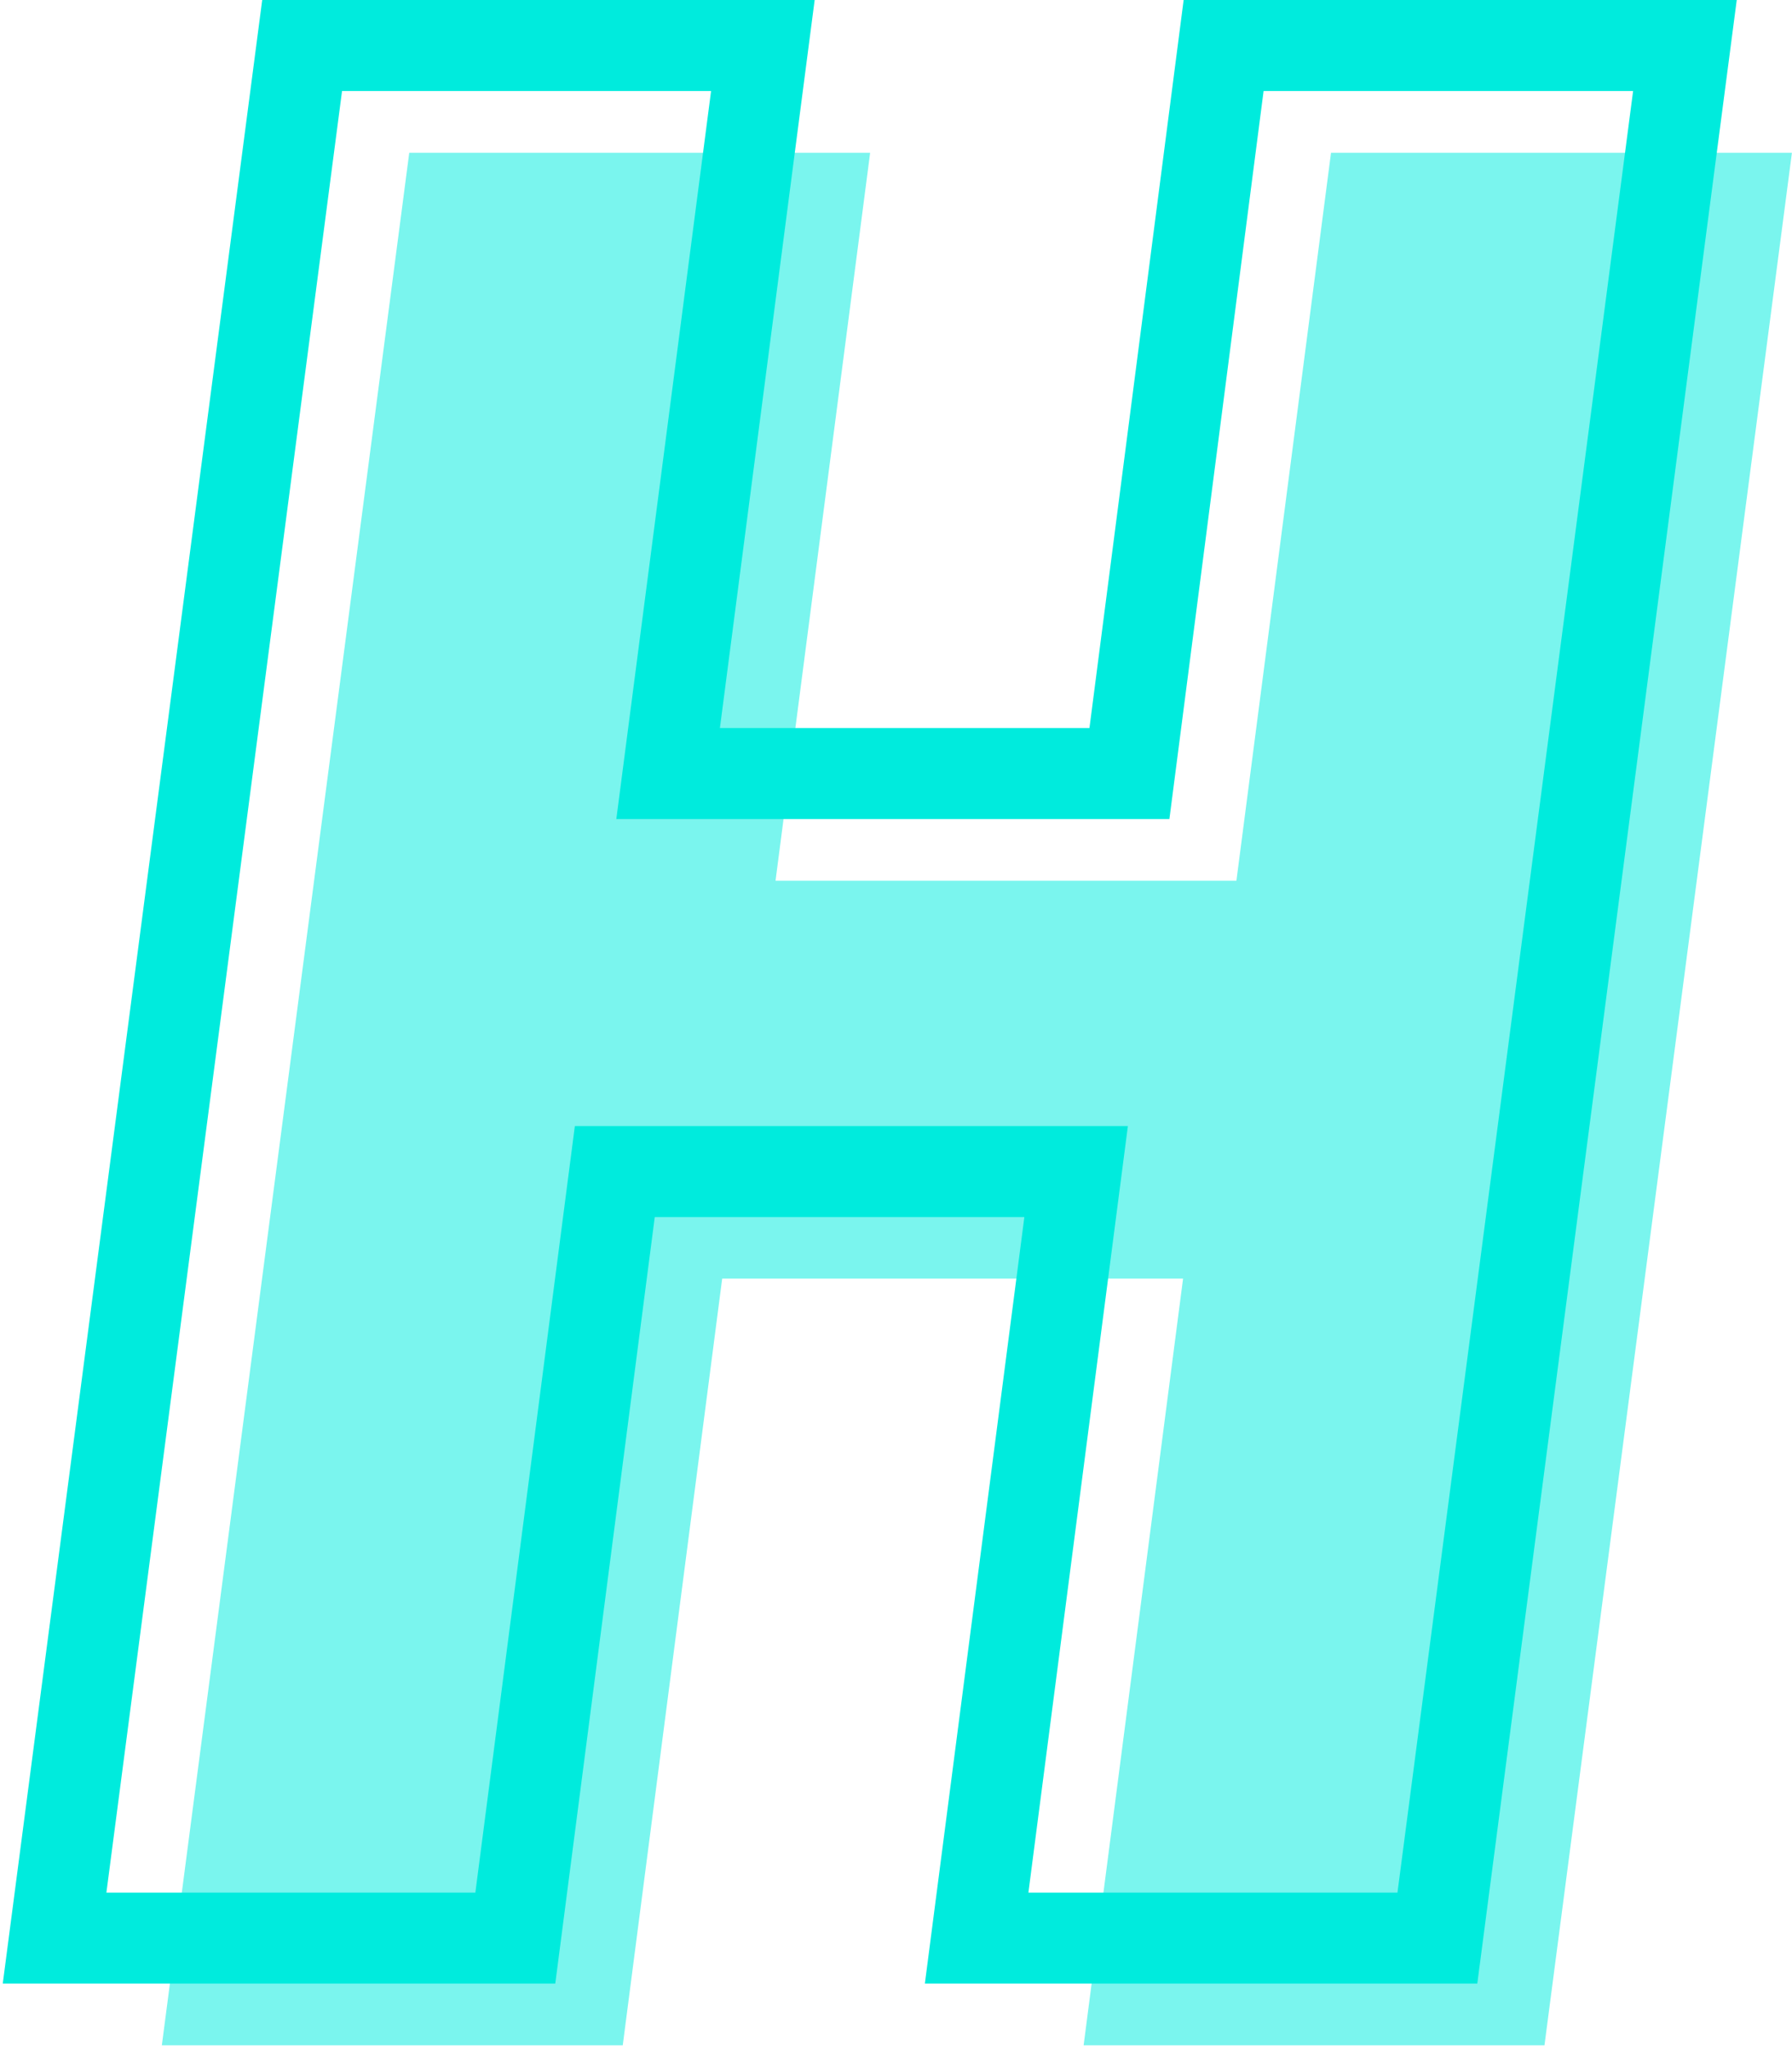 <svg xmlns="http://www.w3.org/2000/svg" version="1.1" xmlns:xlink="http://www.w3.org/1999/xlink" xmlns:svgjs="http://svgjs.dev/svgjs" width="197" height="225"><svg width="197" height="225" viewBox="0 0 197 225" fill="none" xmlns="http://www.w3.org/2000/svg"><path d="m146.323 16.796-10.401 80H85.256l10.4-80H44.99L17.792 224.79H68.46l10.932-84.265h50.667l-10.933 84.265h50.662L196.99 16.796z" fill="#7AF5EE"></path><path d="m134.516 5-10.355 80.016H73.448L83.865 5H33.214L6 213.005h50.651l10.937-84.245h50.714l-10.937 84.245h50.651L185.229 5z" stroke="#00EBDD" stroke-width="10"></path></svg><style>@media (prefers-color-scheme: light) { :root { filter: none; } }
@media (prefers-color-scheme: dark) { :root { filter: none; } }
</style></svg>